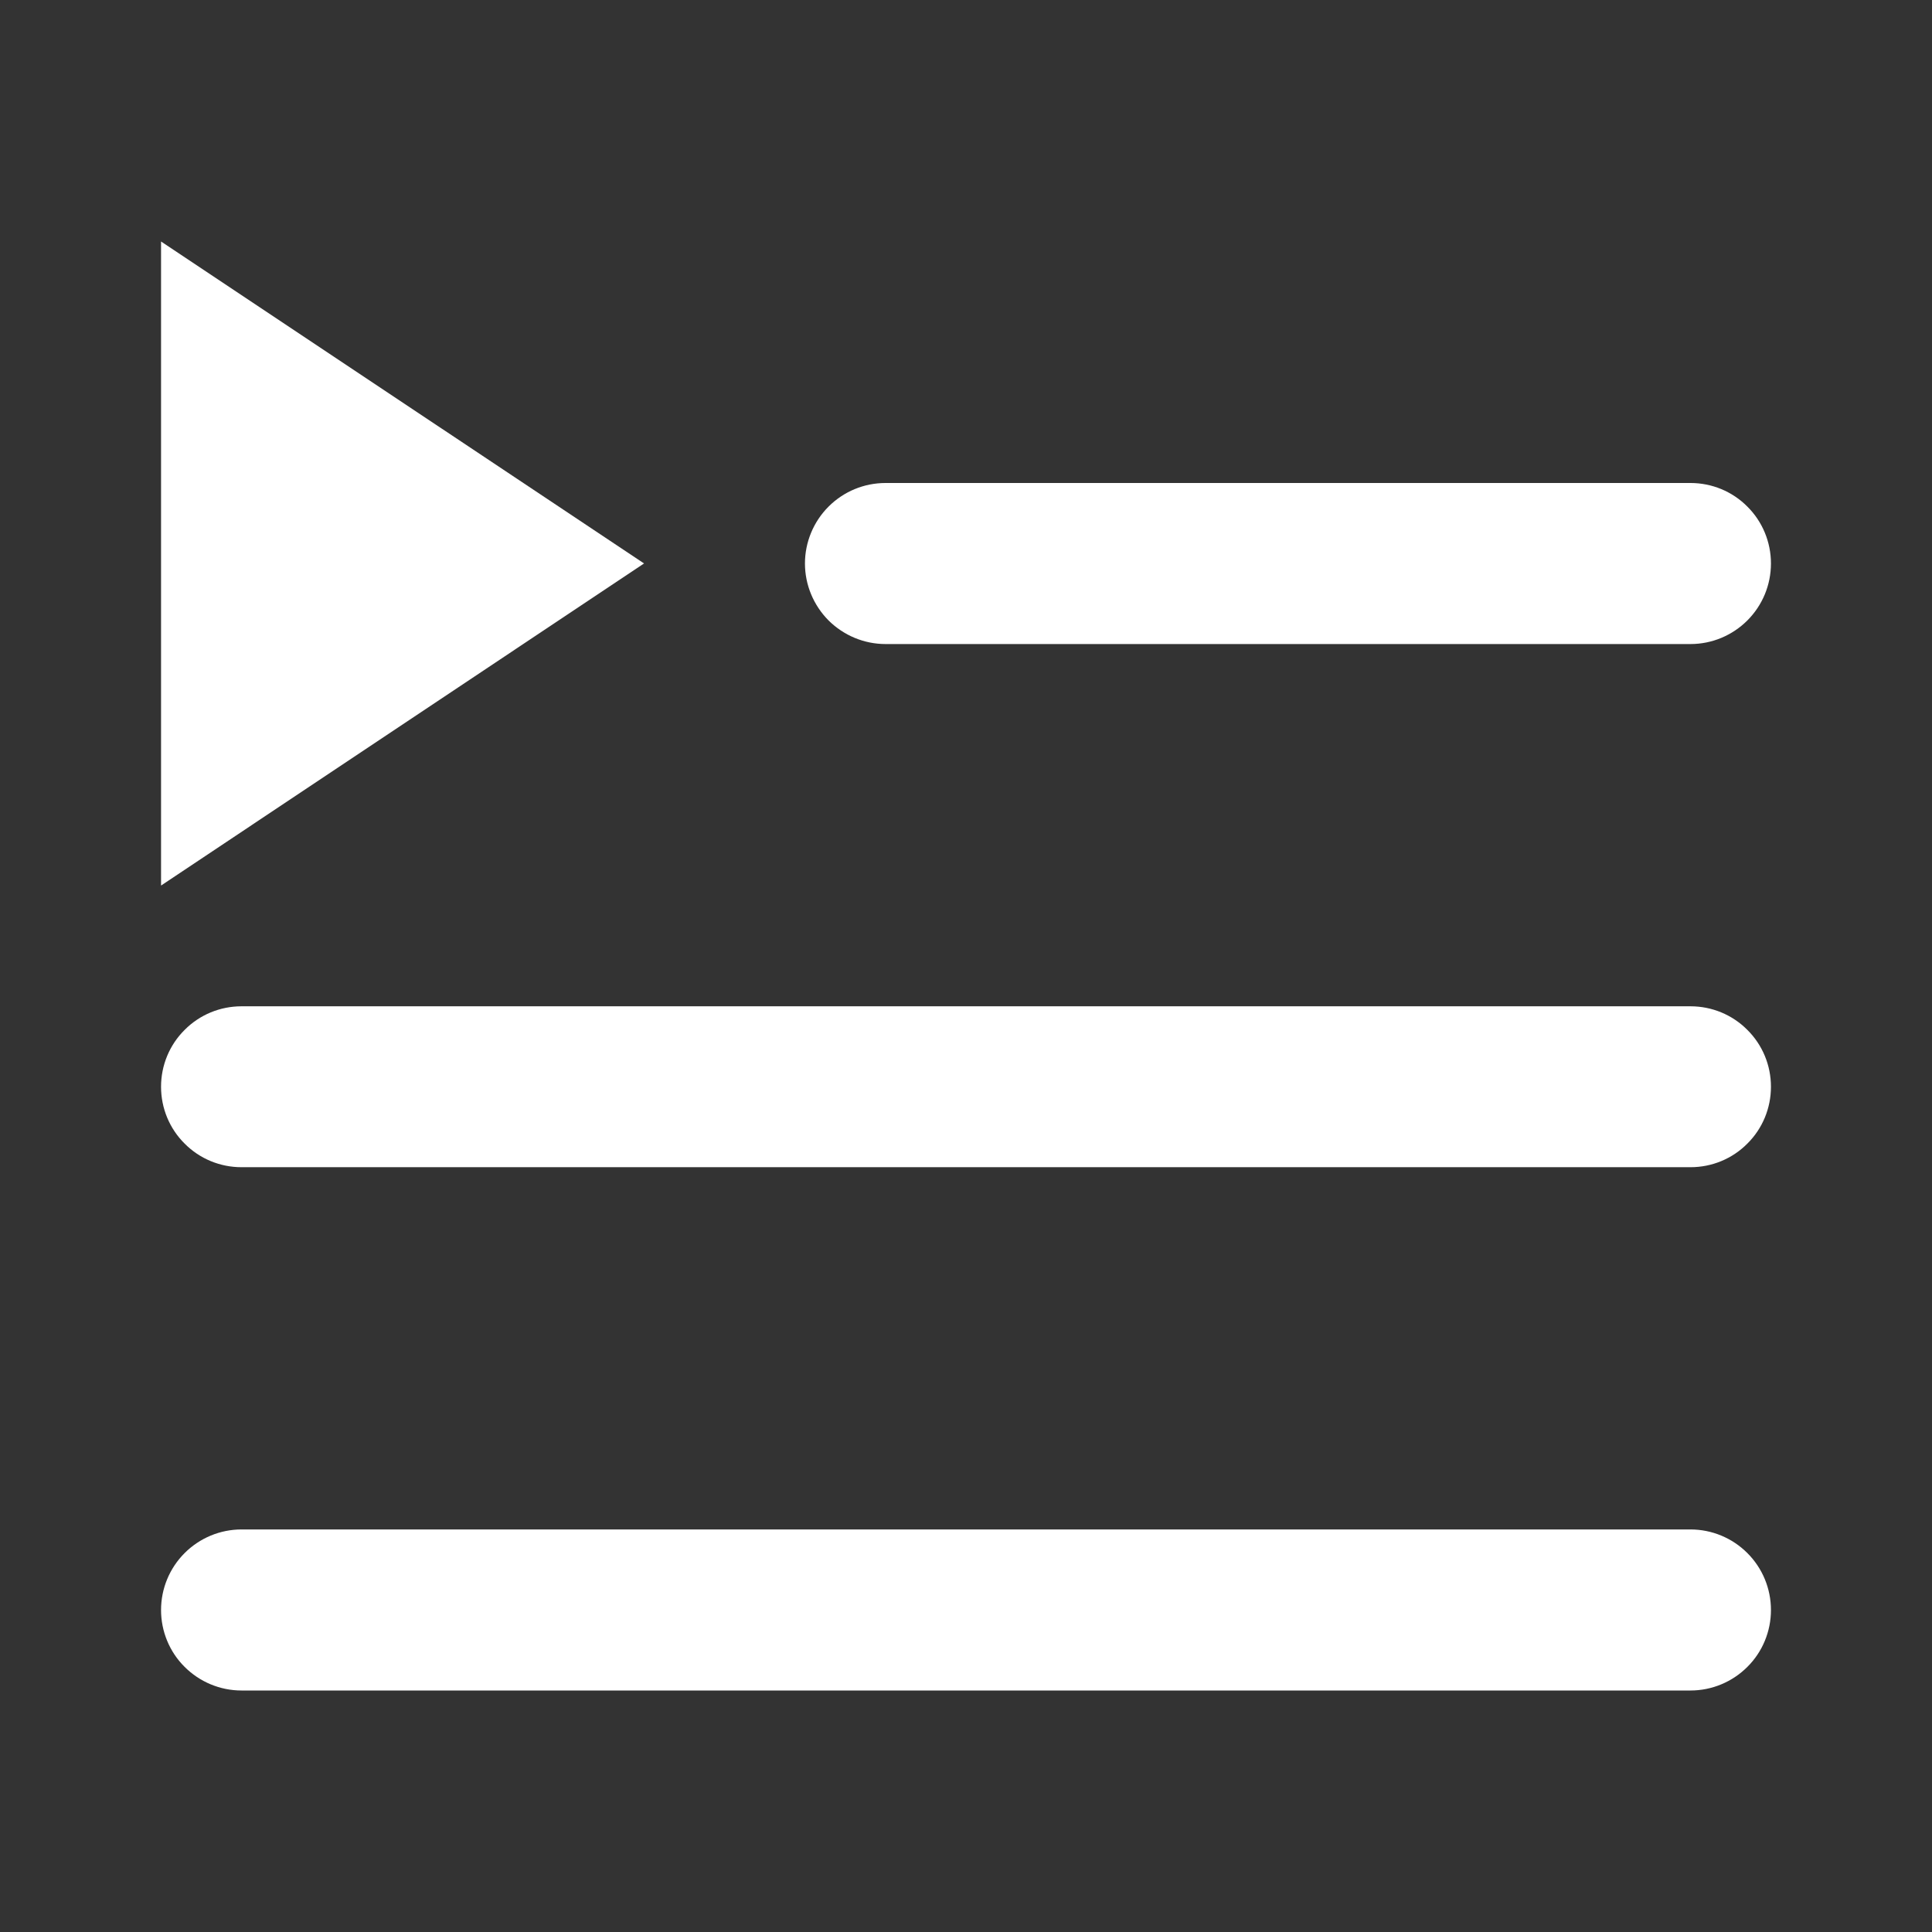 <svg width="14" height="14" viewBox="0 0 14 14" fill="none" xmlns="http://www.w3.org/2000/svg">
<rect x="0" y="0" width="14" height="14" fill="#333333" stroke="none"/>
<path d="M1.167 1.75V6.417L4.667 4.083L1.167 1.75Z" fill="white"/>
<path d="M1.75 8.458H12.25C12.405 8.458 12.553 8.397 12.662 8.287C12.772 8.178 12.833 8.03 12.833 7.875C12.833 7.72 12.772 7.572 12.662 7.463C12.553 7.353 12.405 7.292 12.25 7.292H1.75C1.595 7.292 1.447 7.353 1.338 7.463C1.228 7.572 1.167 7.72 1.167 7.875C1.167 8.03 1.228 8.178 1.338 8.287C1.447 8.397 1.595 8.458 1.75 8.458V8.458ZM5.833 4.083C5.833 4.238 5.895 4.386 6.004 4.496C6.114 4.605 6.262 4.667 6.417 4.667H12.25C12.405 4.667 12.553 4.605 12.662 4.496C12.772 4.386 12.833 4.238 12.833 4.083C12.833 3.929 12.772 3.78 12.662 3.671C12.553 3.561 12.405 3.5 12.25 3.5H6.417C6.262 3.5 6.114 3.561 6.004 3.671C5.895 3.78 5.833 3.929 5.833 4.083ZM1.75 12.25H12.25C12.405 12.25 12.553 12.188 12.662 12.079C12.772 11.97 12.833 11.821 12.833 11.667C12.833 11.512 12.772 11.364 12.662 11.254C12.553 11.145 12.405 11.083 12.25 11.083H1.75C1.595 11.083 1.447 11.145 1.338 11.254C1.228 11.364 1.167 11.512 1.167 11.667C1.167 11.821 1.228 11.97 1.338 12.079C1.447 12.188 1.595 12.25 1.75 12.25V12.25Z" fill="white"/>
</svg>
